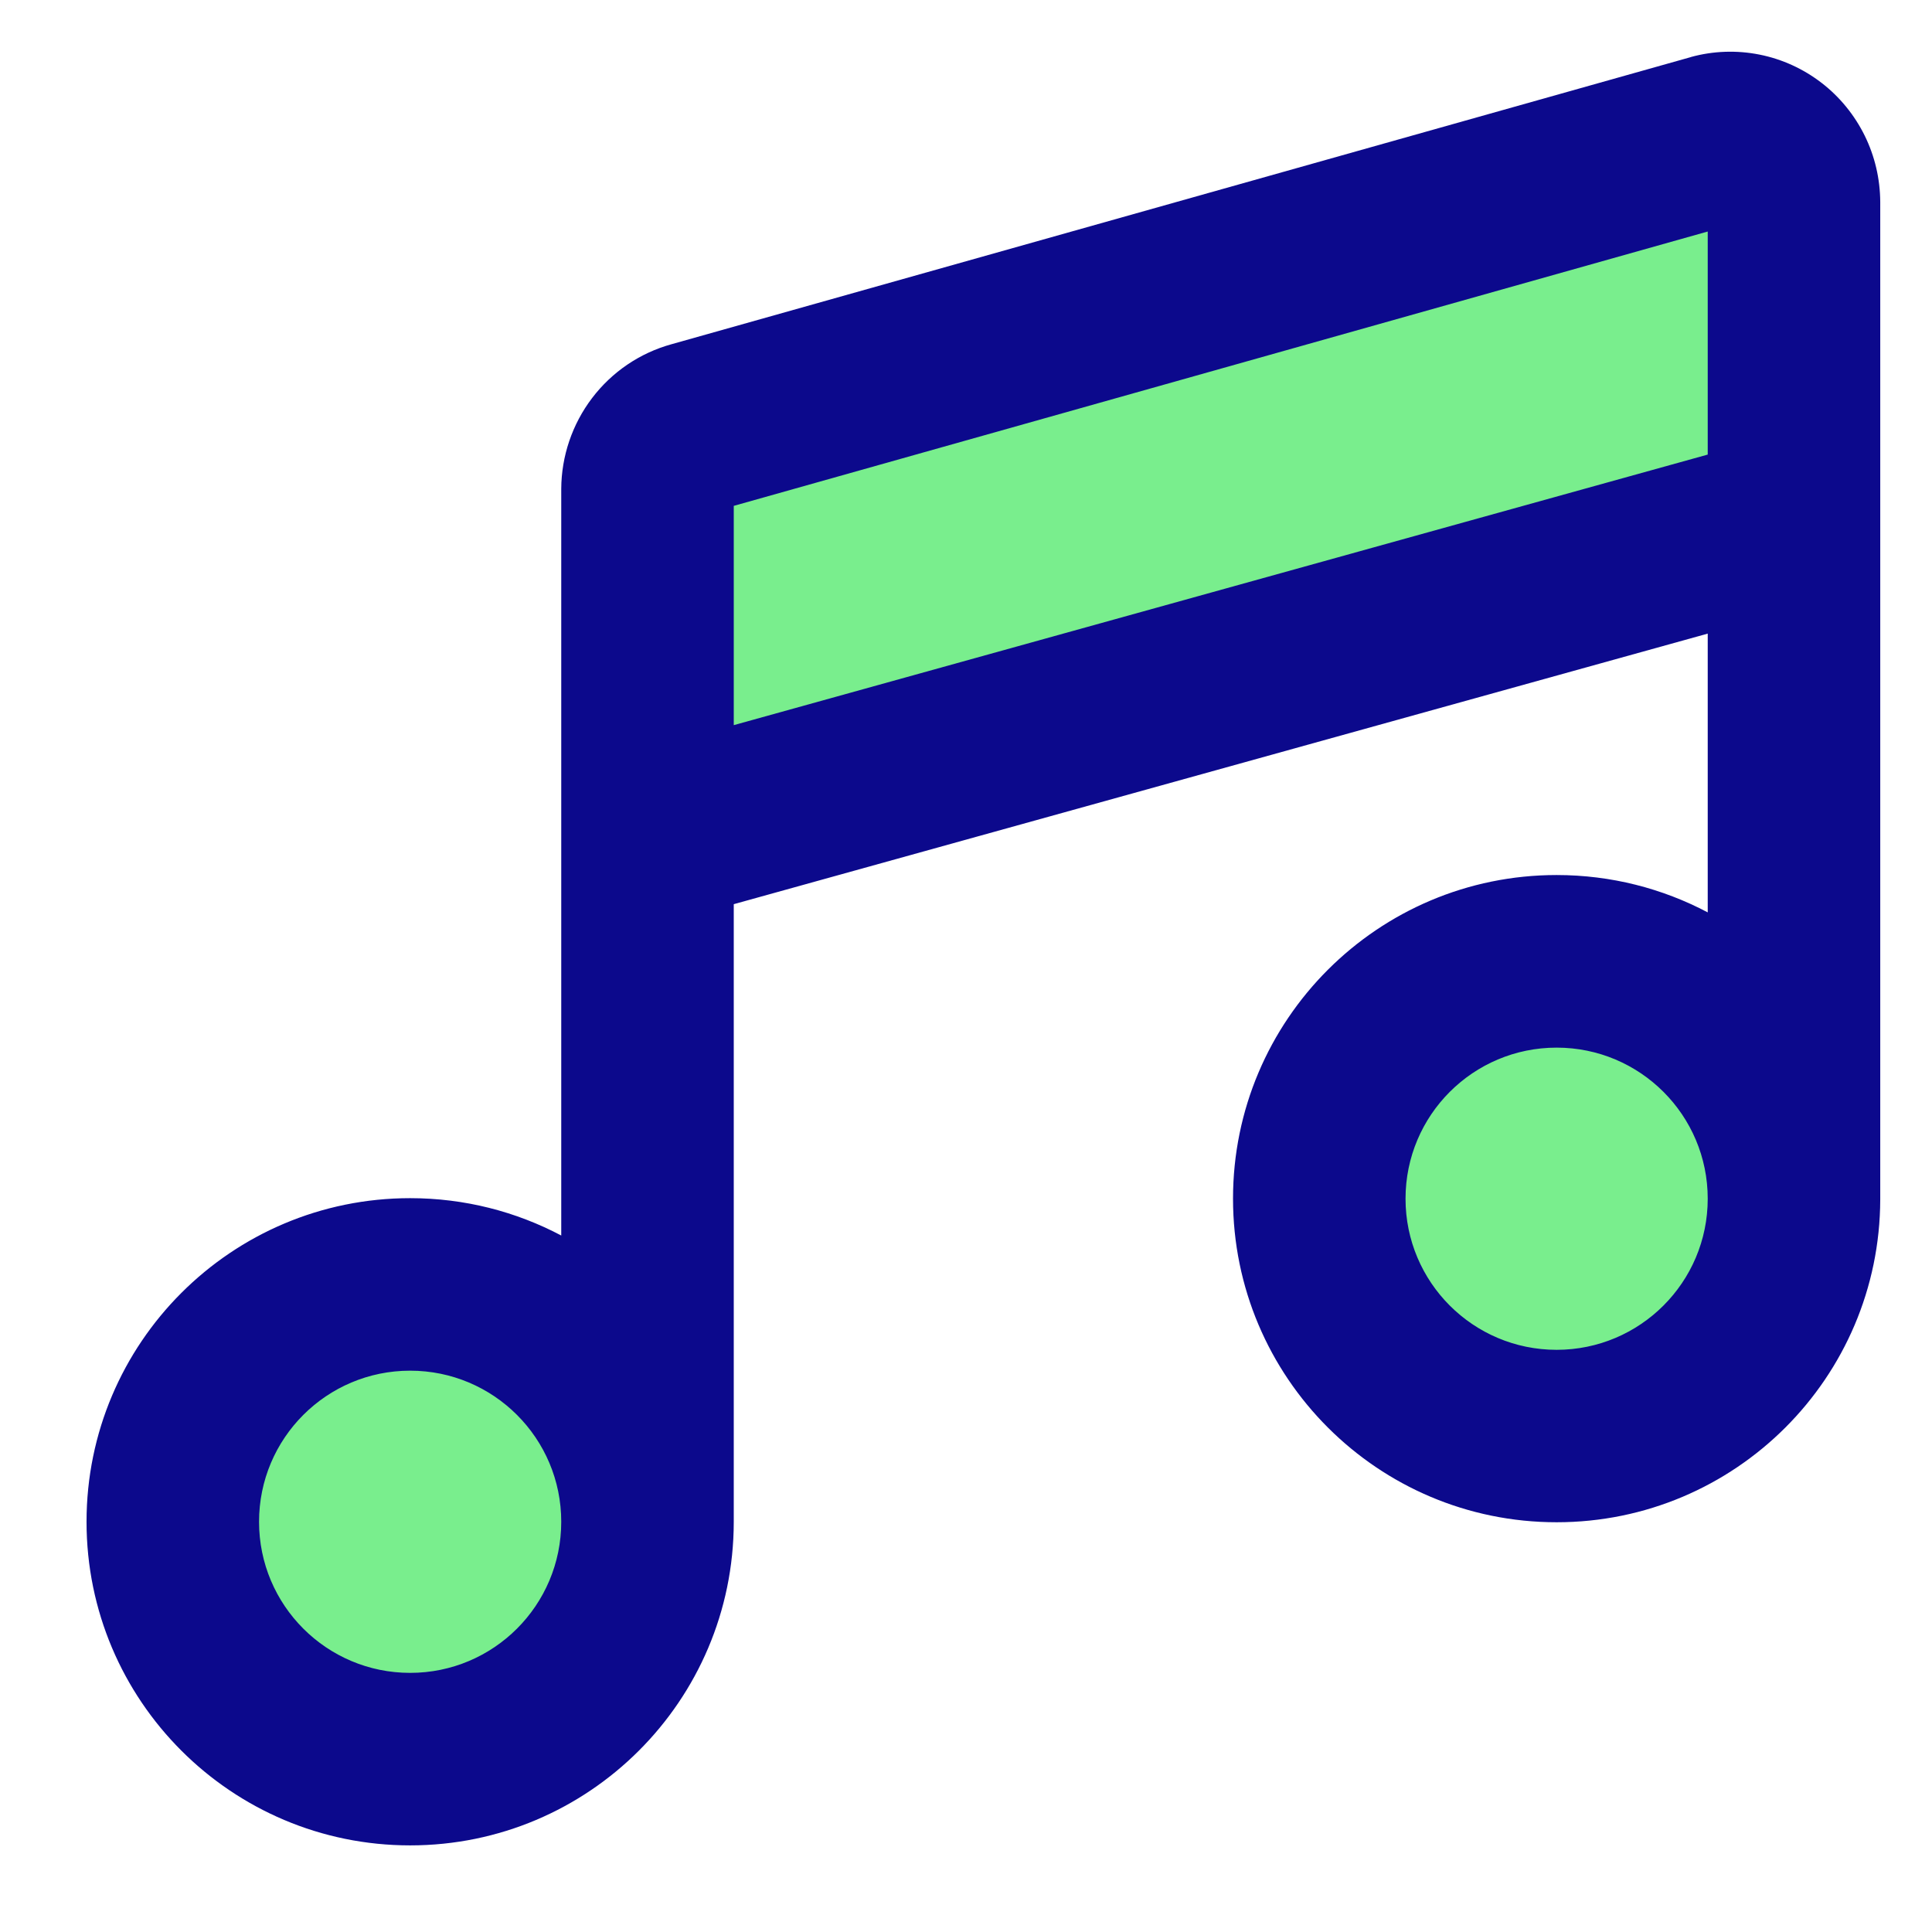 <svg xmlns="http://www.w3.org/2000/svg" fill="none" viewBox="0 0 24 24" id="Music-Note-2--Streamline-Core.svg" height="24" width="24"><desc>Music Note 2 Streamline Icon: https://streamlinehq.com</desc><g id="music-note-2--music-audio-note-entertainment"><path id="Union" fill="#79ee8d" fill-rule="evenodd" d="M22.286 6.462V2.513c-0.001 -0.123 -0.029 -0.244 -0.083 -0.354 -0.054 -0.11 -0.132 -0.206 -0.229 -0.28 -0.096 -0.074 -0.208 -0.126 -0.327 -0.149 -0.119 -0.024 -0.241 -0.019 -0.358 0.013L8.629 5.308c-0.167 0.046 -0.315 0.146 -0.421 0.285 -0.106 0.139 -0.164 0.31 -0.165 0.486v4.339L22.286 6.462ZM5.095 21.853c1.628 0 2.949 -1.32 2.949 -2.949s-1.32 -2.949 -2.949 -2.949c-1.628 0 -2.949 1.32 -2.949 2.949 0 1.628 1.32 2.949 2.949 2.949ZM22.286 14.891c0 1.628 -1.32 2.949 -2.949 2.949s-2.949 -1.32 -2.949 -2.949 1.32 -2.949 2.949 -2.949 2.949 1.32 2.949 2.949Z" clip-rule="evenodd" stroke-width="1"></path><path id="Union_2" fill="#0c098c" fill-rule="evenodd" d="M21.006 0.708c0.277 -0.076 0.568 -0.086 0.85 -0.03 0.282 0.056 0.546 0.177 0.773 0.352 0.227 0.175 0.409 0.4 0.535 0.655 0.126 0.256 0.191 0.536 0.193 0.821l0 0.006 0 3.926c0 0.016 0 0.031 0 0.047l0 8.405 0 0.009c-0.005 2.216 -1.803 4.011 -4.02 4.011 -2.22 0 -4.02 -1.8 -4.02 -4.02 0 -2.22 1.8 -4.02 4.02 -4.02 0.678 0 1.317 0.168 1.877 0.464V7.871L9.115 11.232v7.674l0 0.003c-0.003 2.218 -1.802 4.015 -4.02 4.015 -2.22 0 -4.02 -1.8 -4.02 -4.02 0 -2.22 1.8 -4.02 4.02 -4.02 0.678 0 1.317 0.168 1.877 0.464V10.441c-0 -0.016 -0 -0.032 0 -0.048V6.073h0c0.002 -0.406 0.136 -0.803 0.383 -1.128 0.246 -0.324 0.592 -0.56 0.987 -0.669L20.998 0.711l0.008 -0.002 0 0ZM9.115 9.008 21.214 5.647V2.876L9.115 6.284v2.724ZM17.46 14.891c0 -1.037 0.84 -1.877 1.877 -1.877 1.037 0 1.877 0.84 1.877 1.877 0 1.037 -0.841 1.877 -1.877 1.877 -1.037 0 -1.877 -0.84 -1.877 -1.877ZM3.218 18.904c0 -1.037 0.84 -1.877 1.877 -1.877 1.037 0 1.877 0.84 1.877 1.877 0 1.037 -0.84 1.877 -1.877 1.877 -1.037 0 -1.877 -0.84 -1.877 -1.877Z" clip-rule="evenodd" stroke-width="1"></path></g></svg>